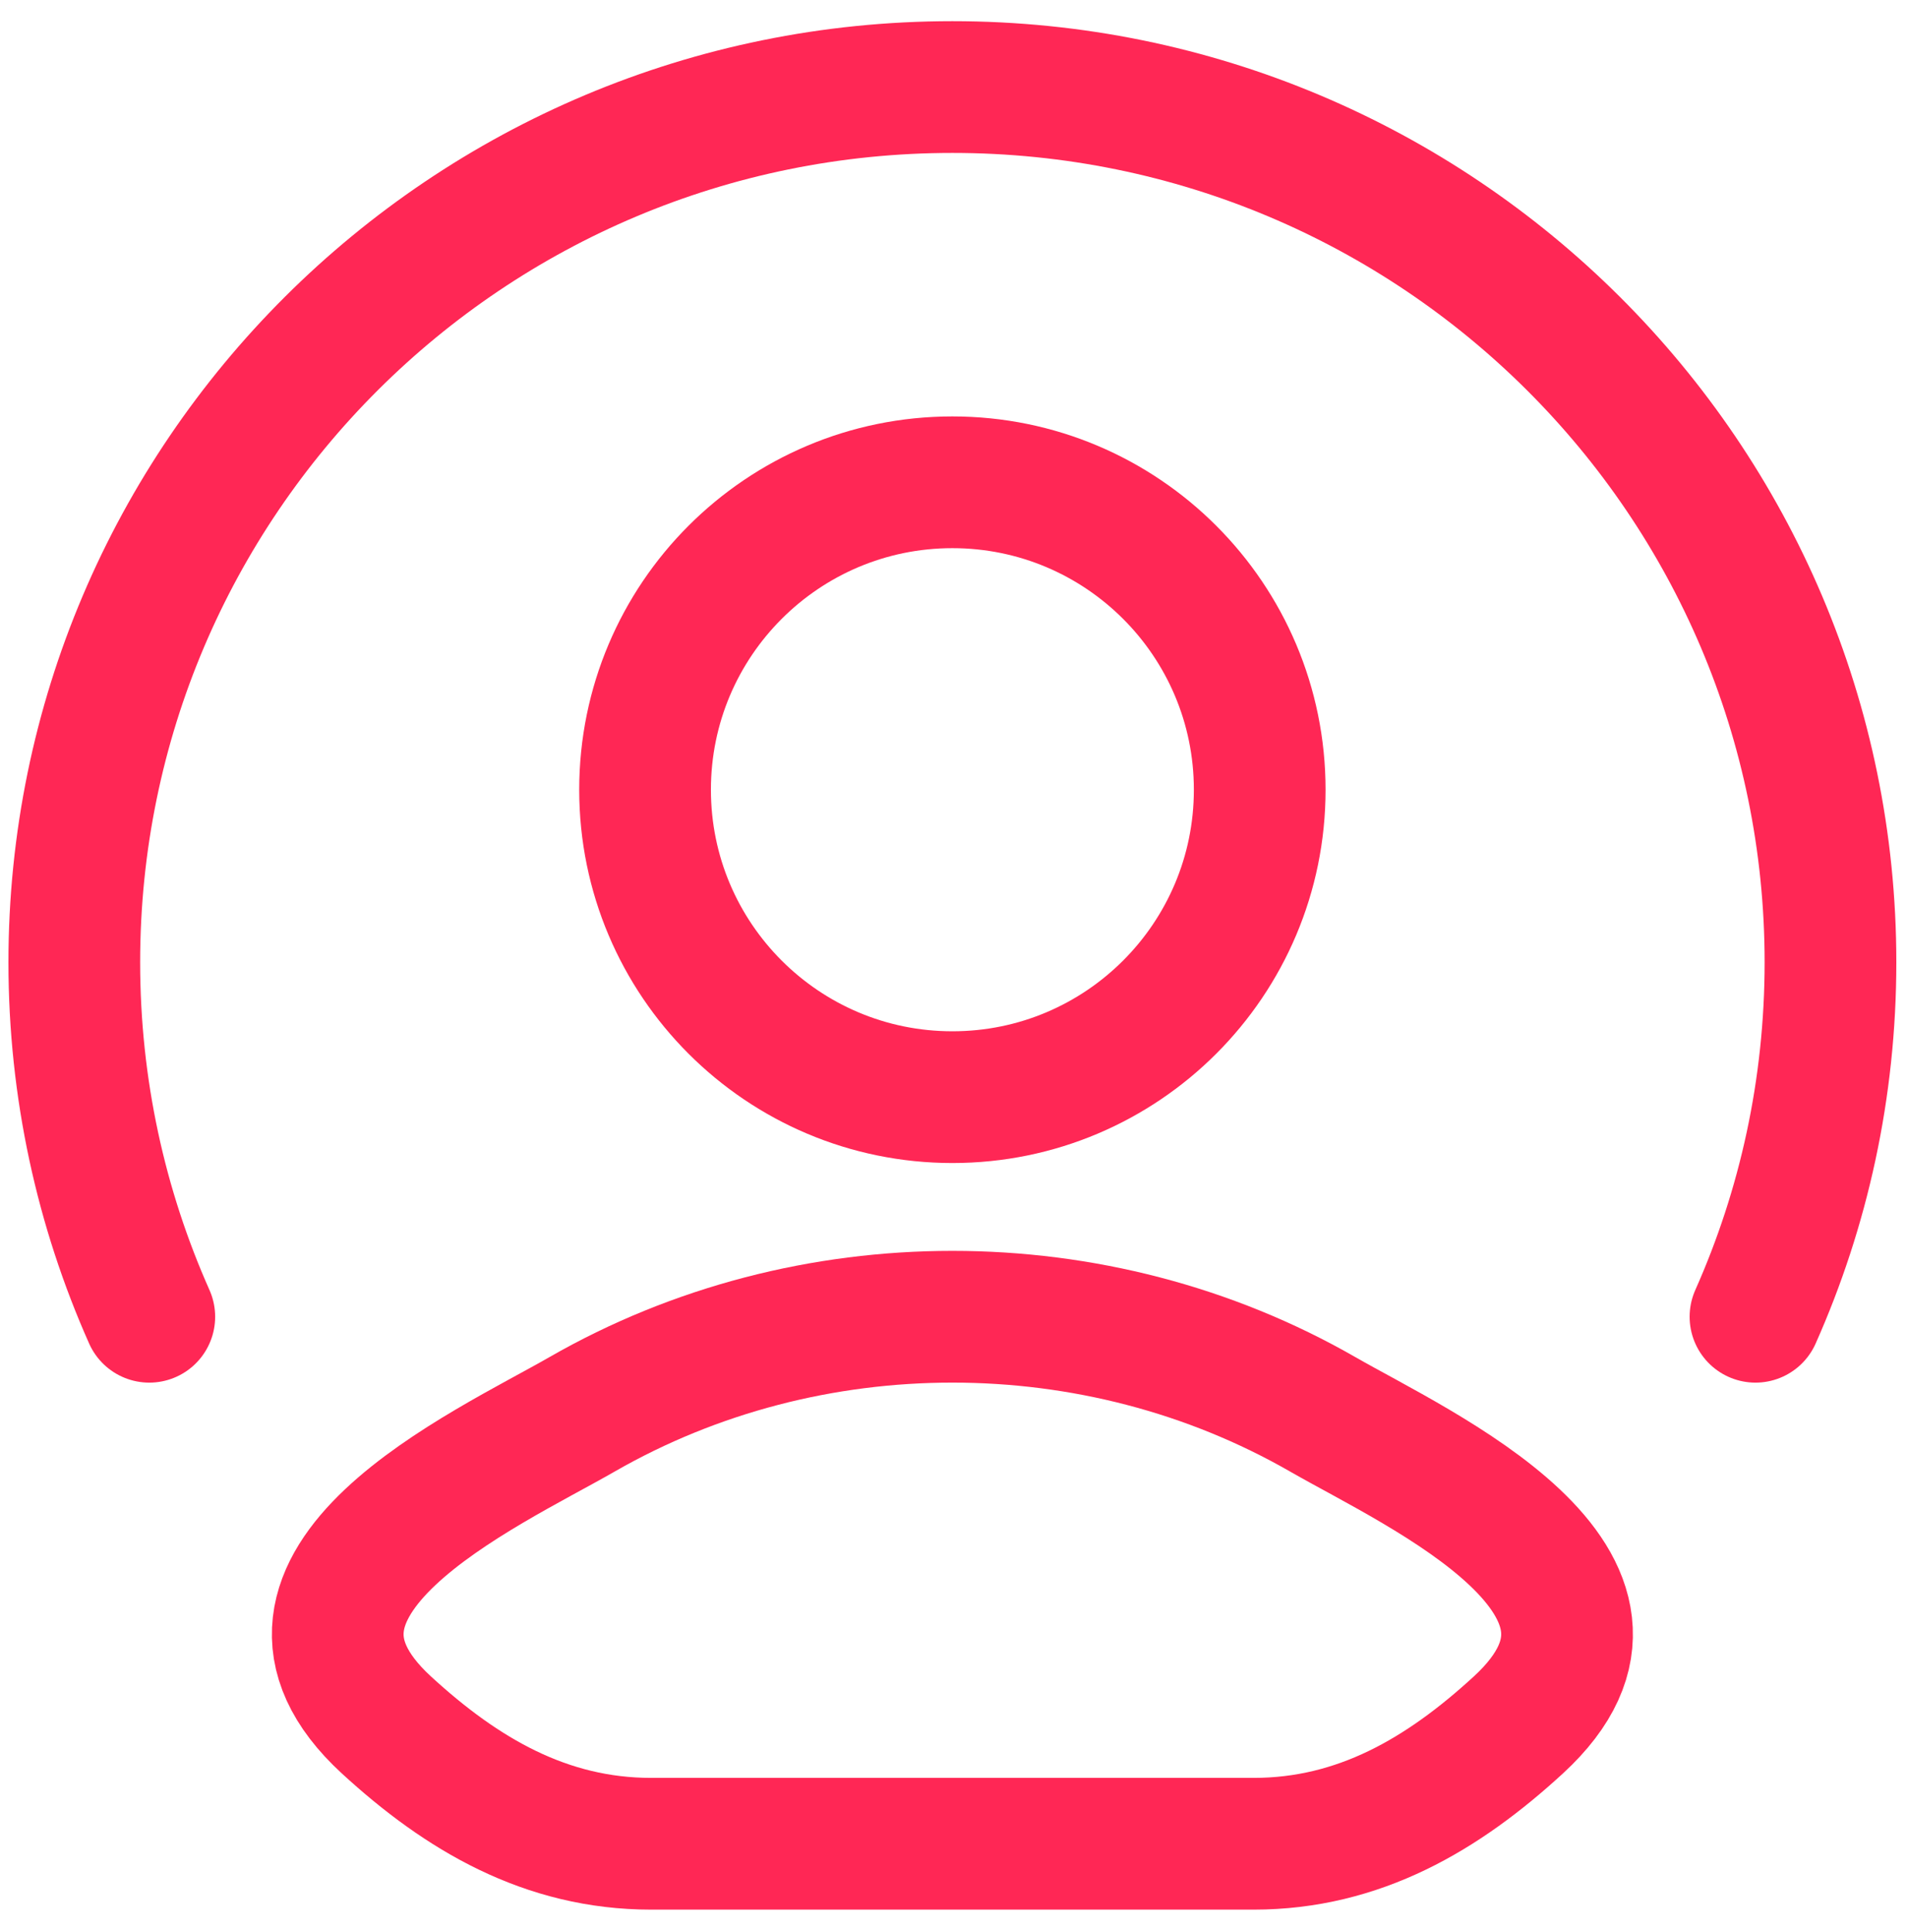 <?xml version="1.0" encoding="UTF-8"?> <svg xmlns="http://www.w3.org/2000/svg" width="77" height="78" viewBox="0 0 77 78" fill="none"><path d="M23.502 57.09C19.601 59.33 9.372 63.904 15.602 69.628C18.645 72.424 22.035 74.424 26.297 74.424H50.614C54.875 74.424 58.265 72.424 61.308 69.628C67.539 63.904 57.309 59.33 53.408 57.09C44.259 51.837 32.651 51.837 23.502 57.09Z" stroke="#FF2755" stroke-width="5.318" stroke-linecap="round" stroke-linejoin="round"></path><path d="M50.864 31.878C50.864 38.731 45.309 44.287 38.455 44.287C31.602 44.287 26.046 38.731 26.046 31.878C26.046 25.024 31.602 19.468 38.455 19.468C45.309 19.468 50.864 25.024 50.864 31.878Z" stroke="#FF2755" stroke-width="5.318"></path><path d="M6.028 53.151C4.081 48.777 3 43.936 3 38.843C3 19.331 18.874 3.514 38.455 3.514C58.036 3.514 73.91 19.331 73.91 38.843C73.91 43.936 72.829 48.777 70.882 53.151" stroke="#FF2755" stroke-width="5.318" stroke-linecap="round"></path></svg> 